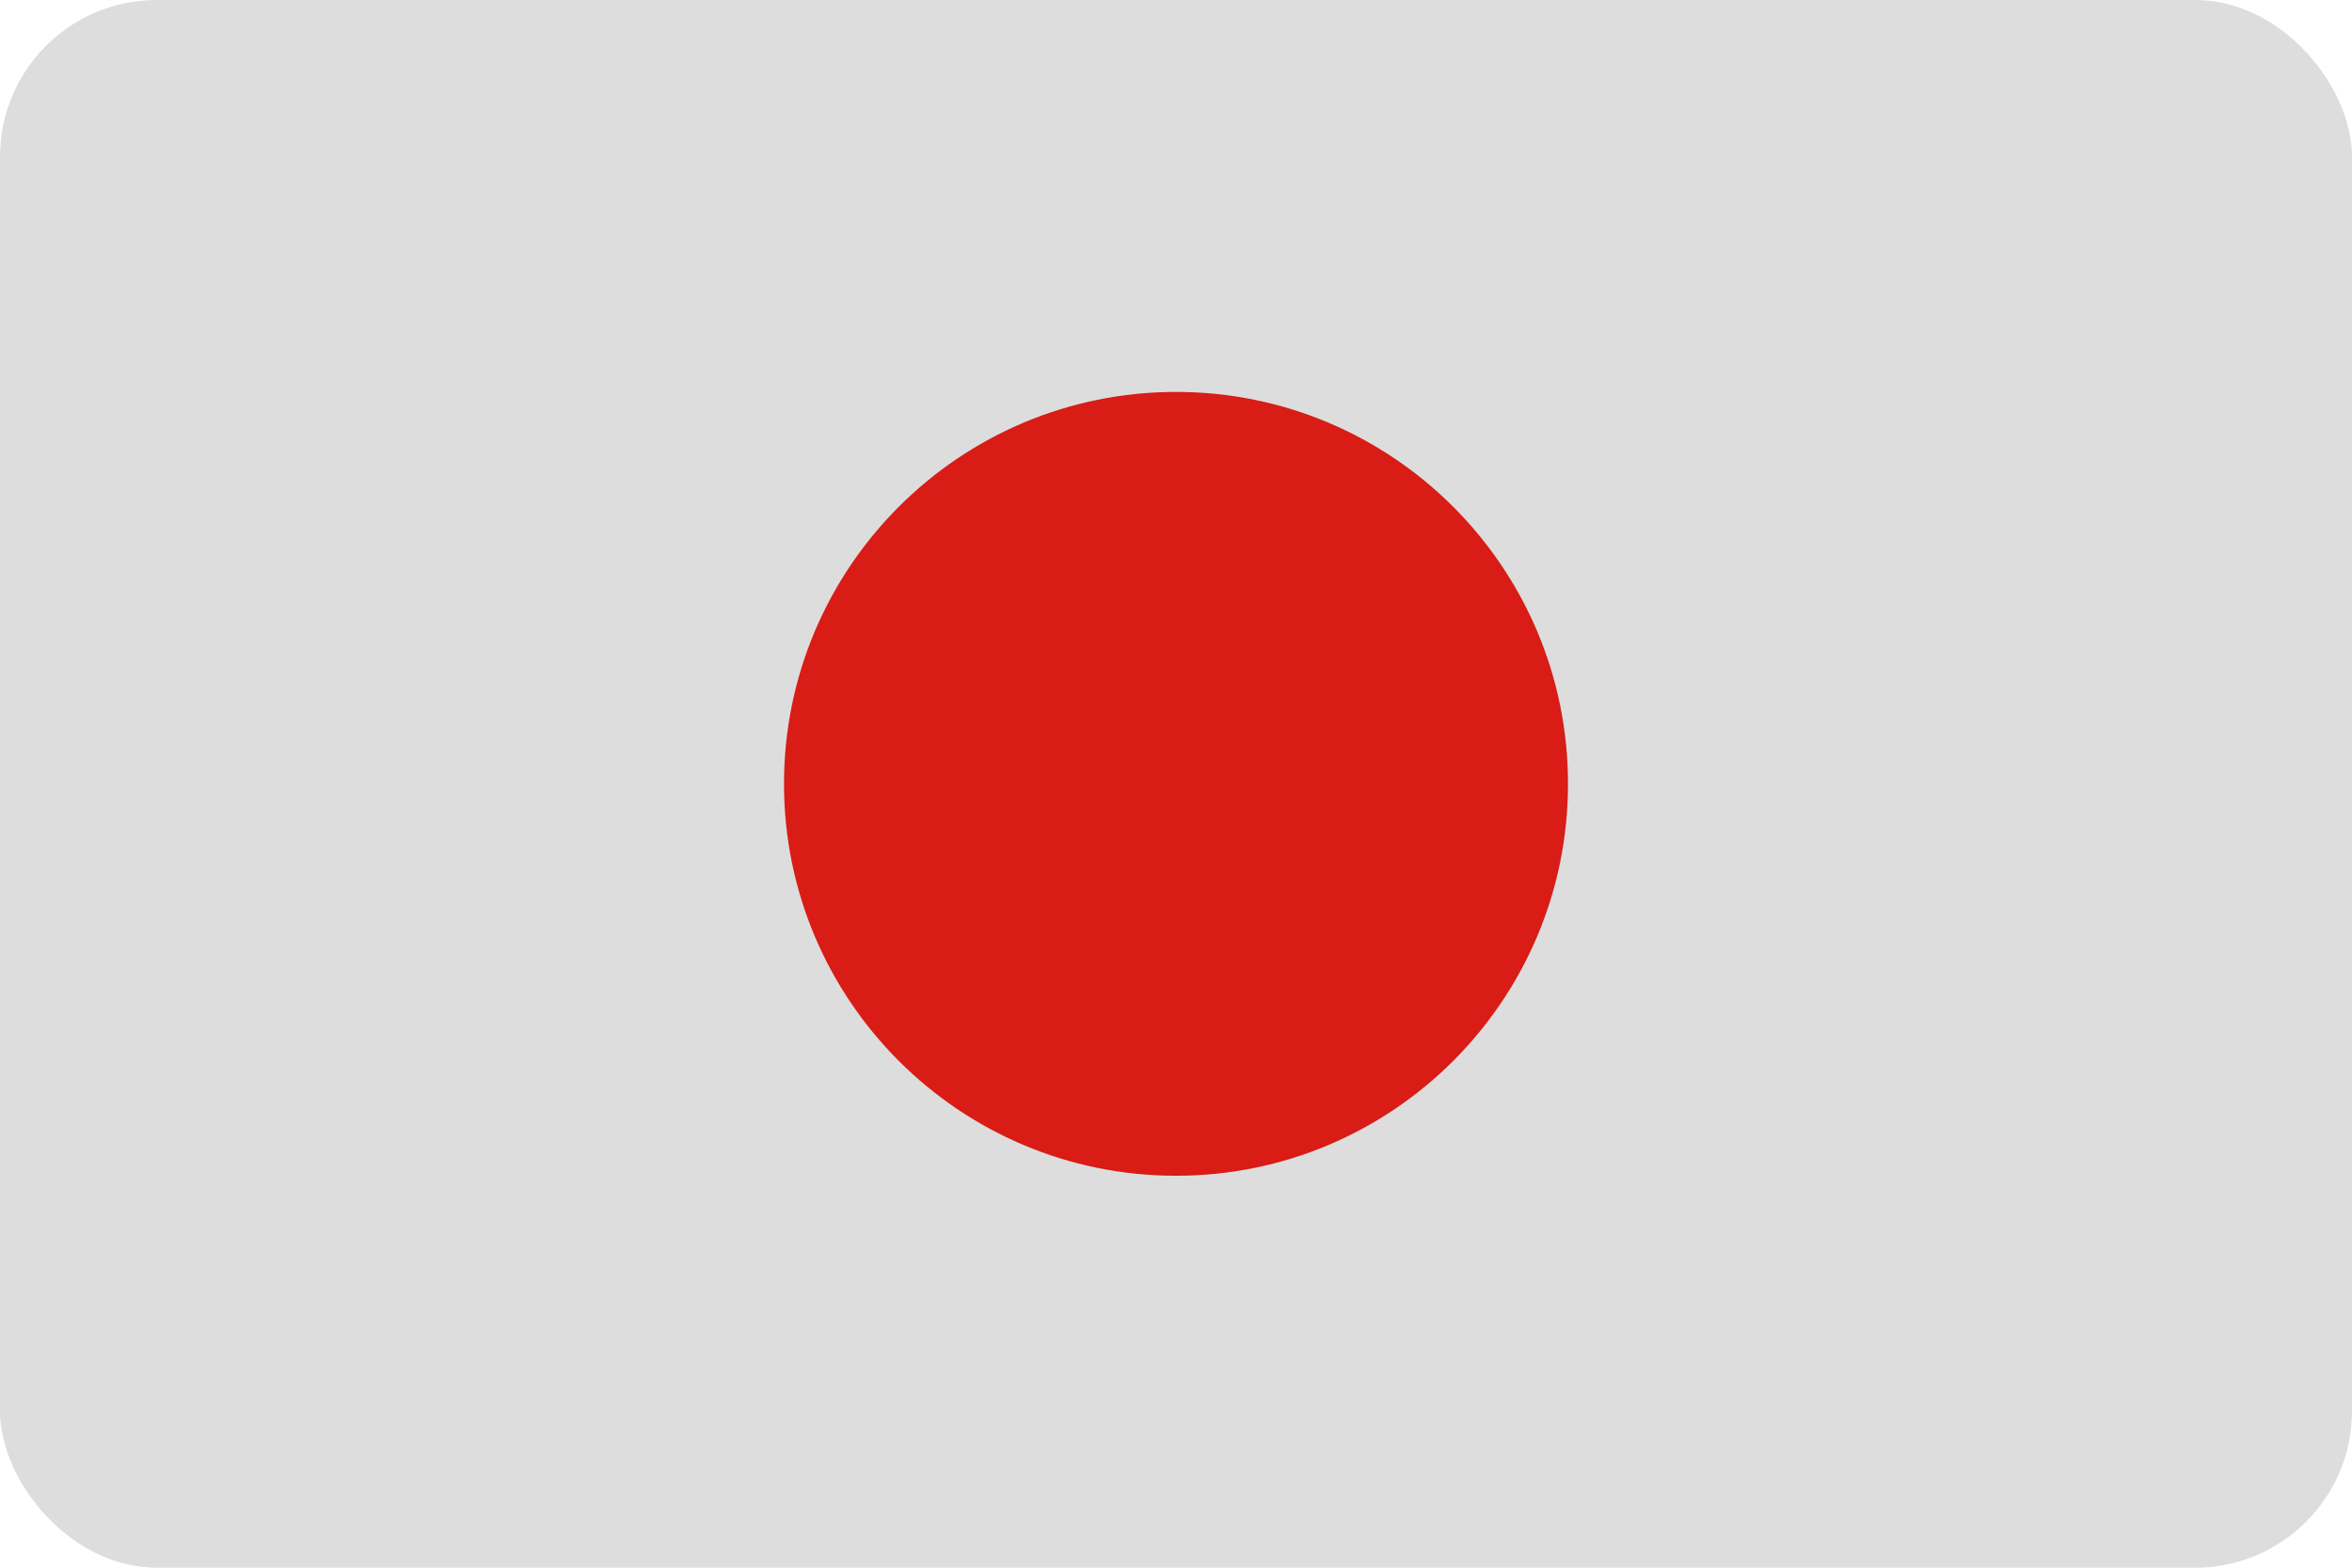 <svg width="30" height="20" viewBox="0 0 30 20" fill="none" xmlns="http://www.w3.org/2000/svg">
<g clip-path="url(#clip0_426_185)">
<path opacity="0.5" d="M30 0H0V20H30V0Z" fill="#BDBDBD"/>
<path d="M15 15C17.761 15 20 12.761 20 10C20 7.239 17.761 5 15 5C12.239 5 10 7.239 10 10C10 12.761 12.239 15 15 15Z" fill="#D91C16"/>
</g>
<defs>
<clipPath id="clip0_426_185">
<rect width="30" height="20" rx="2" fill="white"/>
</clipPath>
</defs>
</svg>
